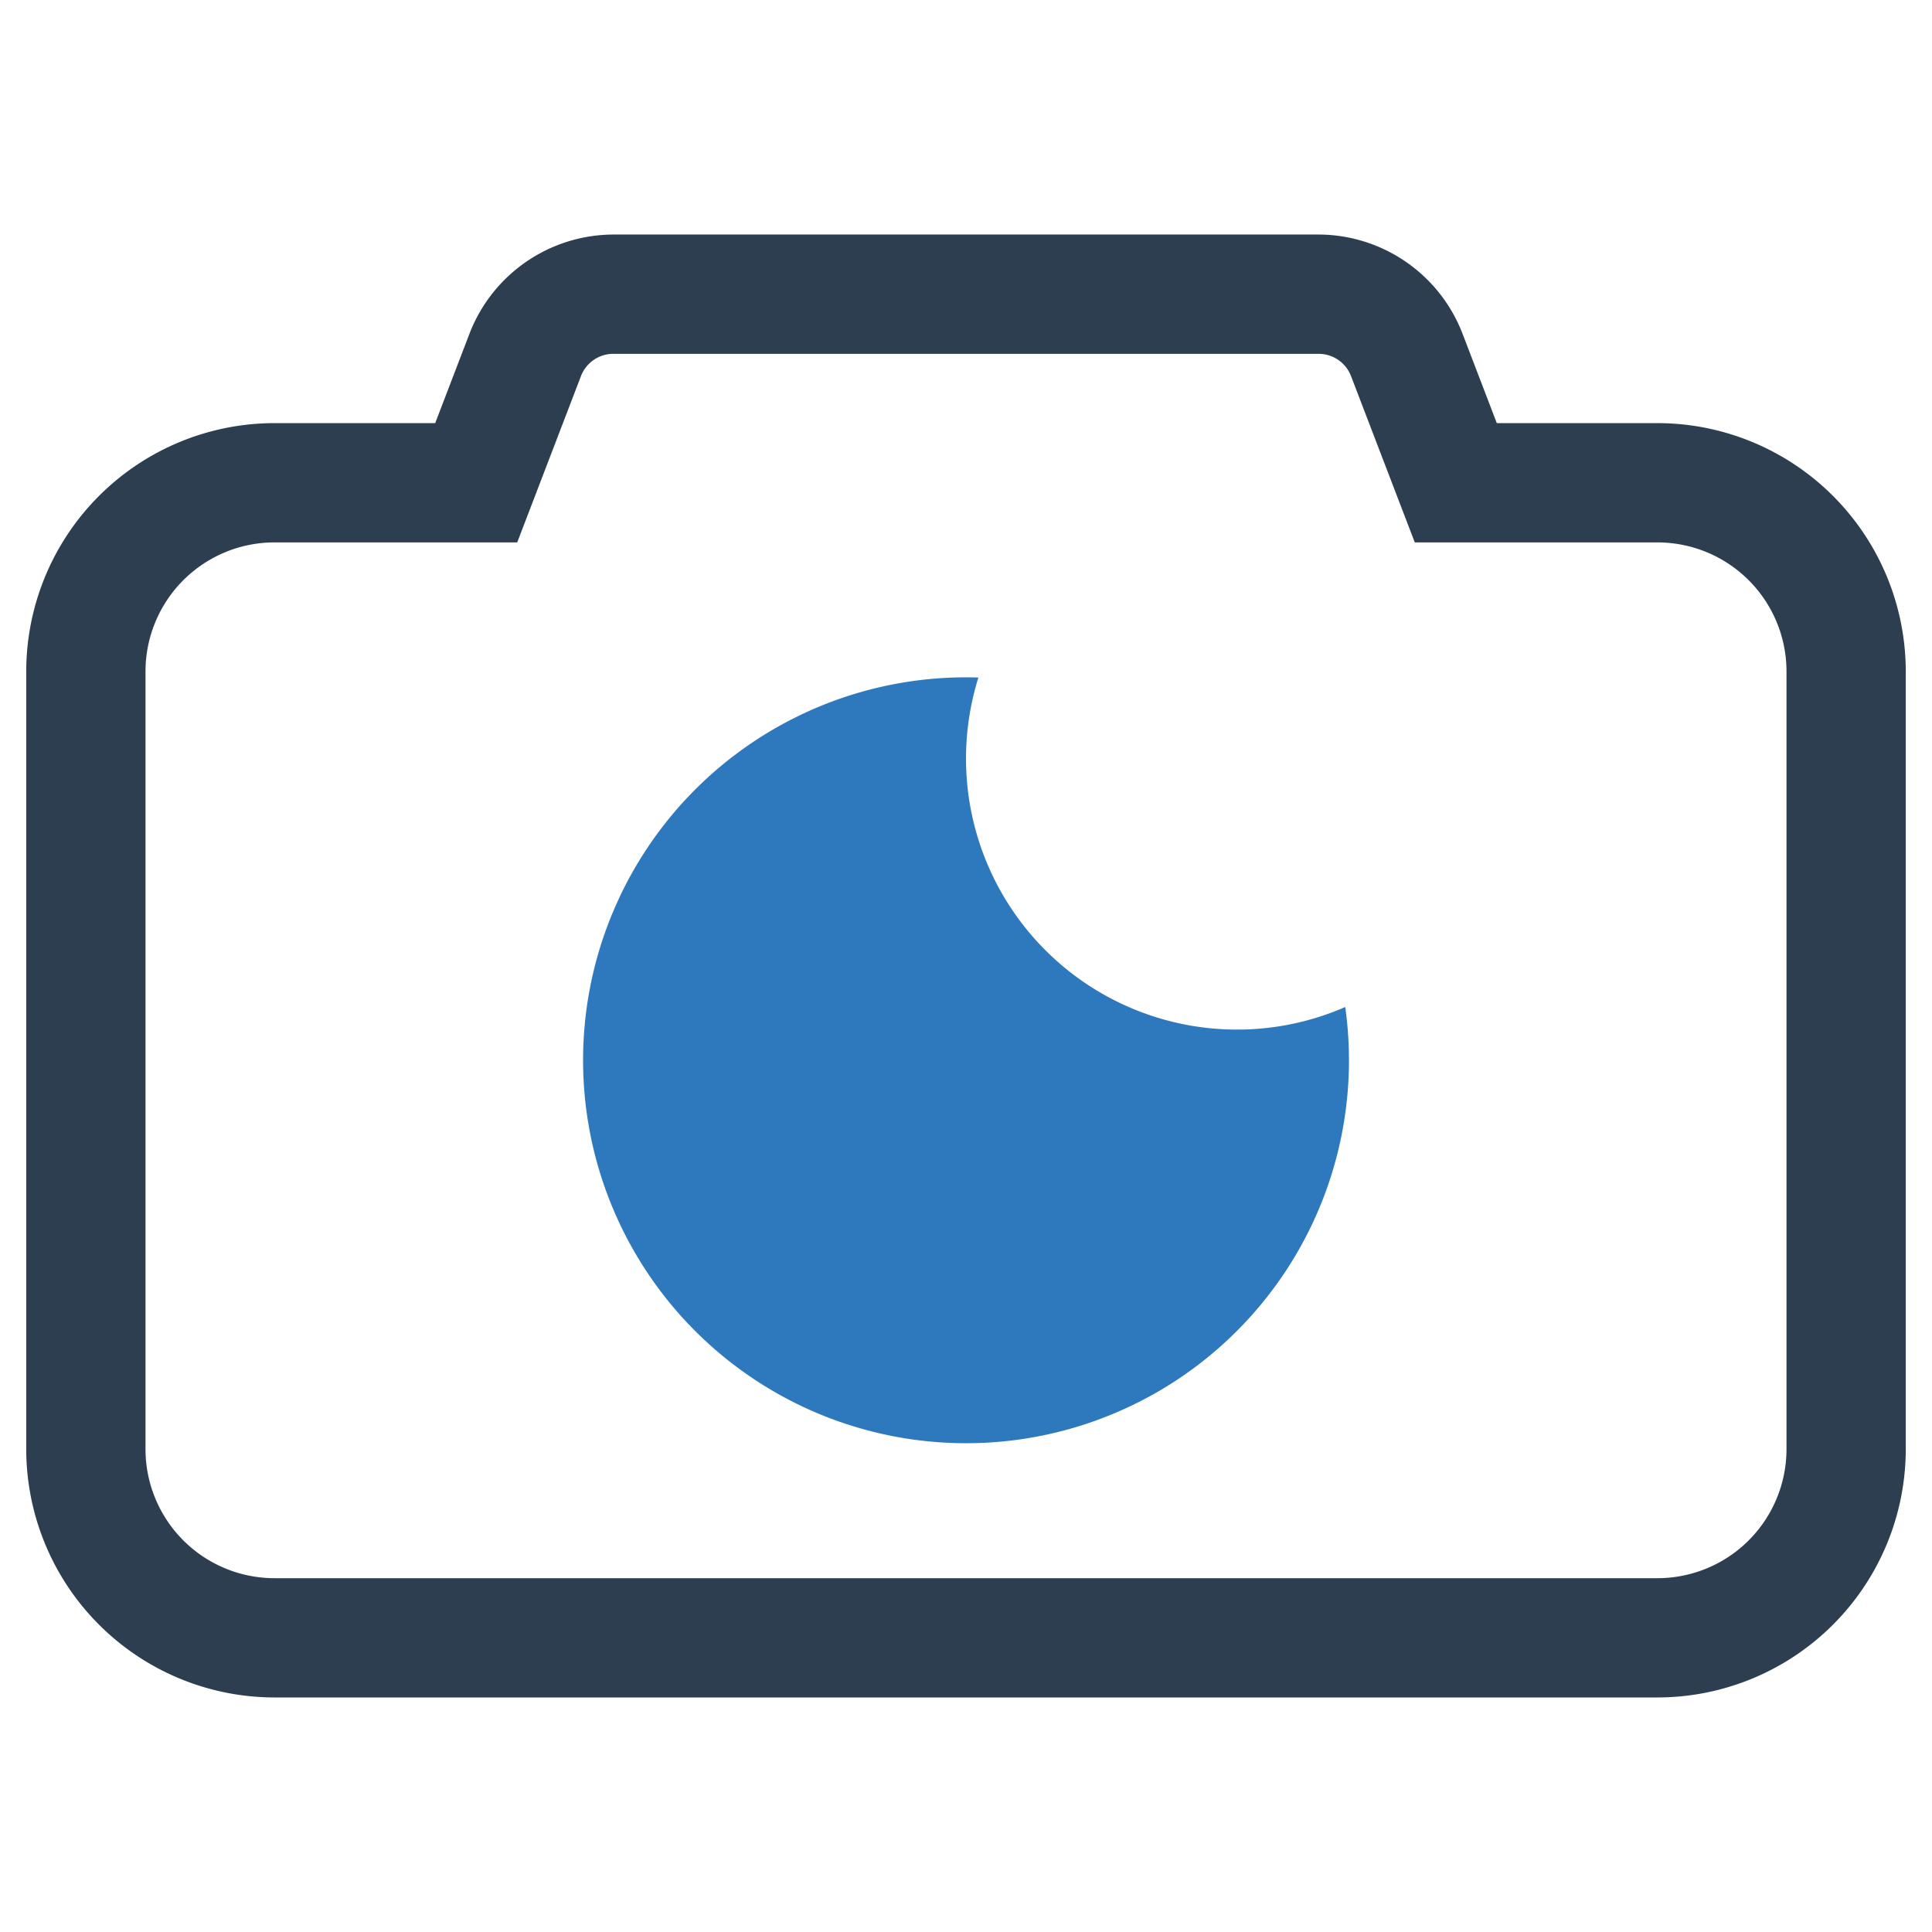 <?xml version="1.0" encoding="UTF-8" standalone="no"?> <svg id="Layer_1" data-name="Layer 1" xmlns="http://www.w3.org/2000/svg" viewBox="0 0 128 128"><defs><style>.cls-1{fill:#2e79bd;}.cls-2{fill:#2d3e50;}</style></defs><title>x</title><path class="cls-1" d="M81.941,68.213A17.956,17.956,0,0,1,64.822,44.889c-.273-.01-.546-.014-.821-.014a25.371,25.371,0,1,0,25.125,21.842A17.876,17.876,0,0,1,81.941,68.213Z"/><path class="cls-2" d="M109.817,28.033H99.167l-2.282-5.954A10.246,10.246,0,0,0,87.373,15.539H40.627a10.246,10.246,0,0,0-9.512,6.541l-2.282,5.953H18.183A16.464,16.464,0,0,0,1.738,44.478v51.537A16.464,16.464,0,0,0,18.183,112.461h91.634a16.464,16.464,0,0,0,16.445-16.445V44.478A16.464,16.464,0,0,0,109.817,28.033Zm8.543,67.983a8.552,8.552,0,0,1-8.543,8.543H18.183A8.552,8.552,0,0,1,9.64,96.016V44.478a8.552,8.552,0,0,1,8.543-8.543H34.267l4.227-11.027A2.297,2.297,0,0,1,40.627,23.442H87.373a2.298,2.298,0,0,1,2.133,1.467L93.733,35.936h16.084a8.552,8.552,0,0,1,8.543,8.543Z"/></svg>